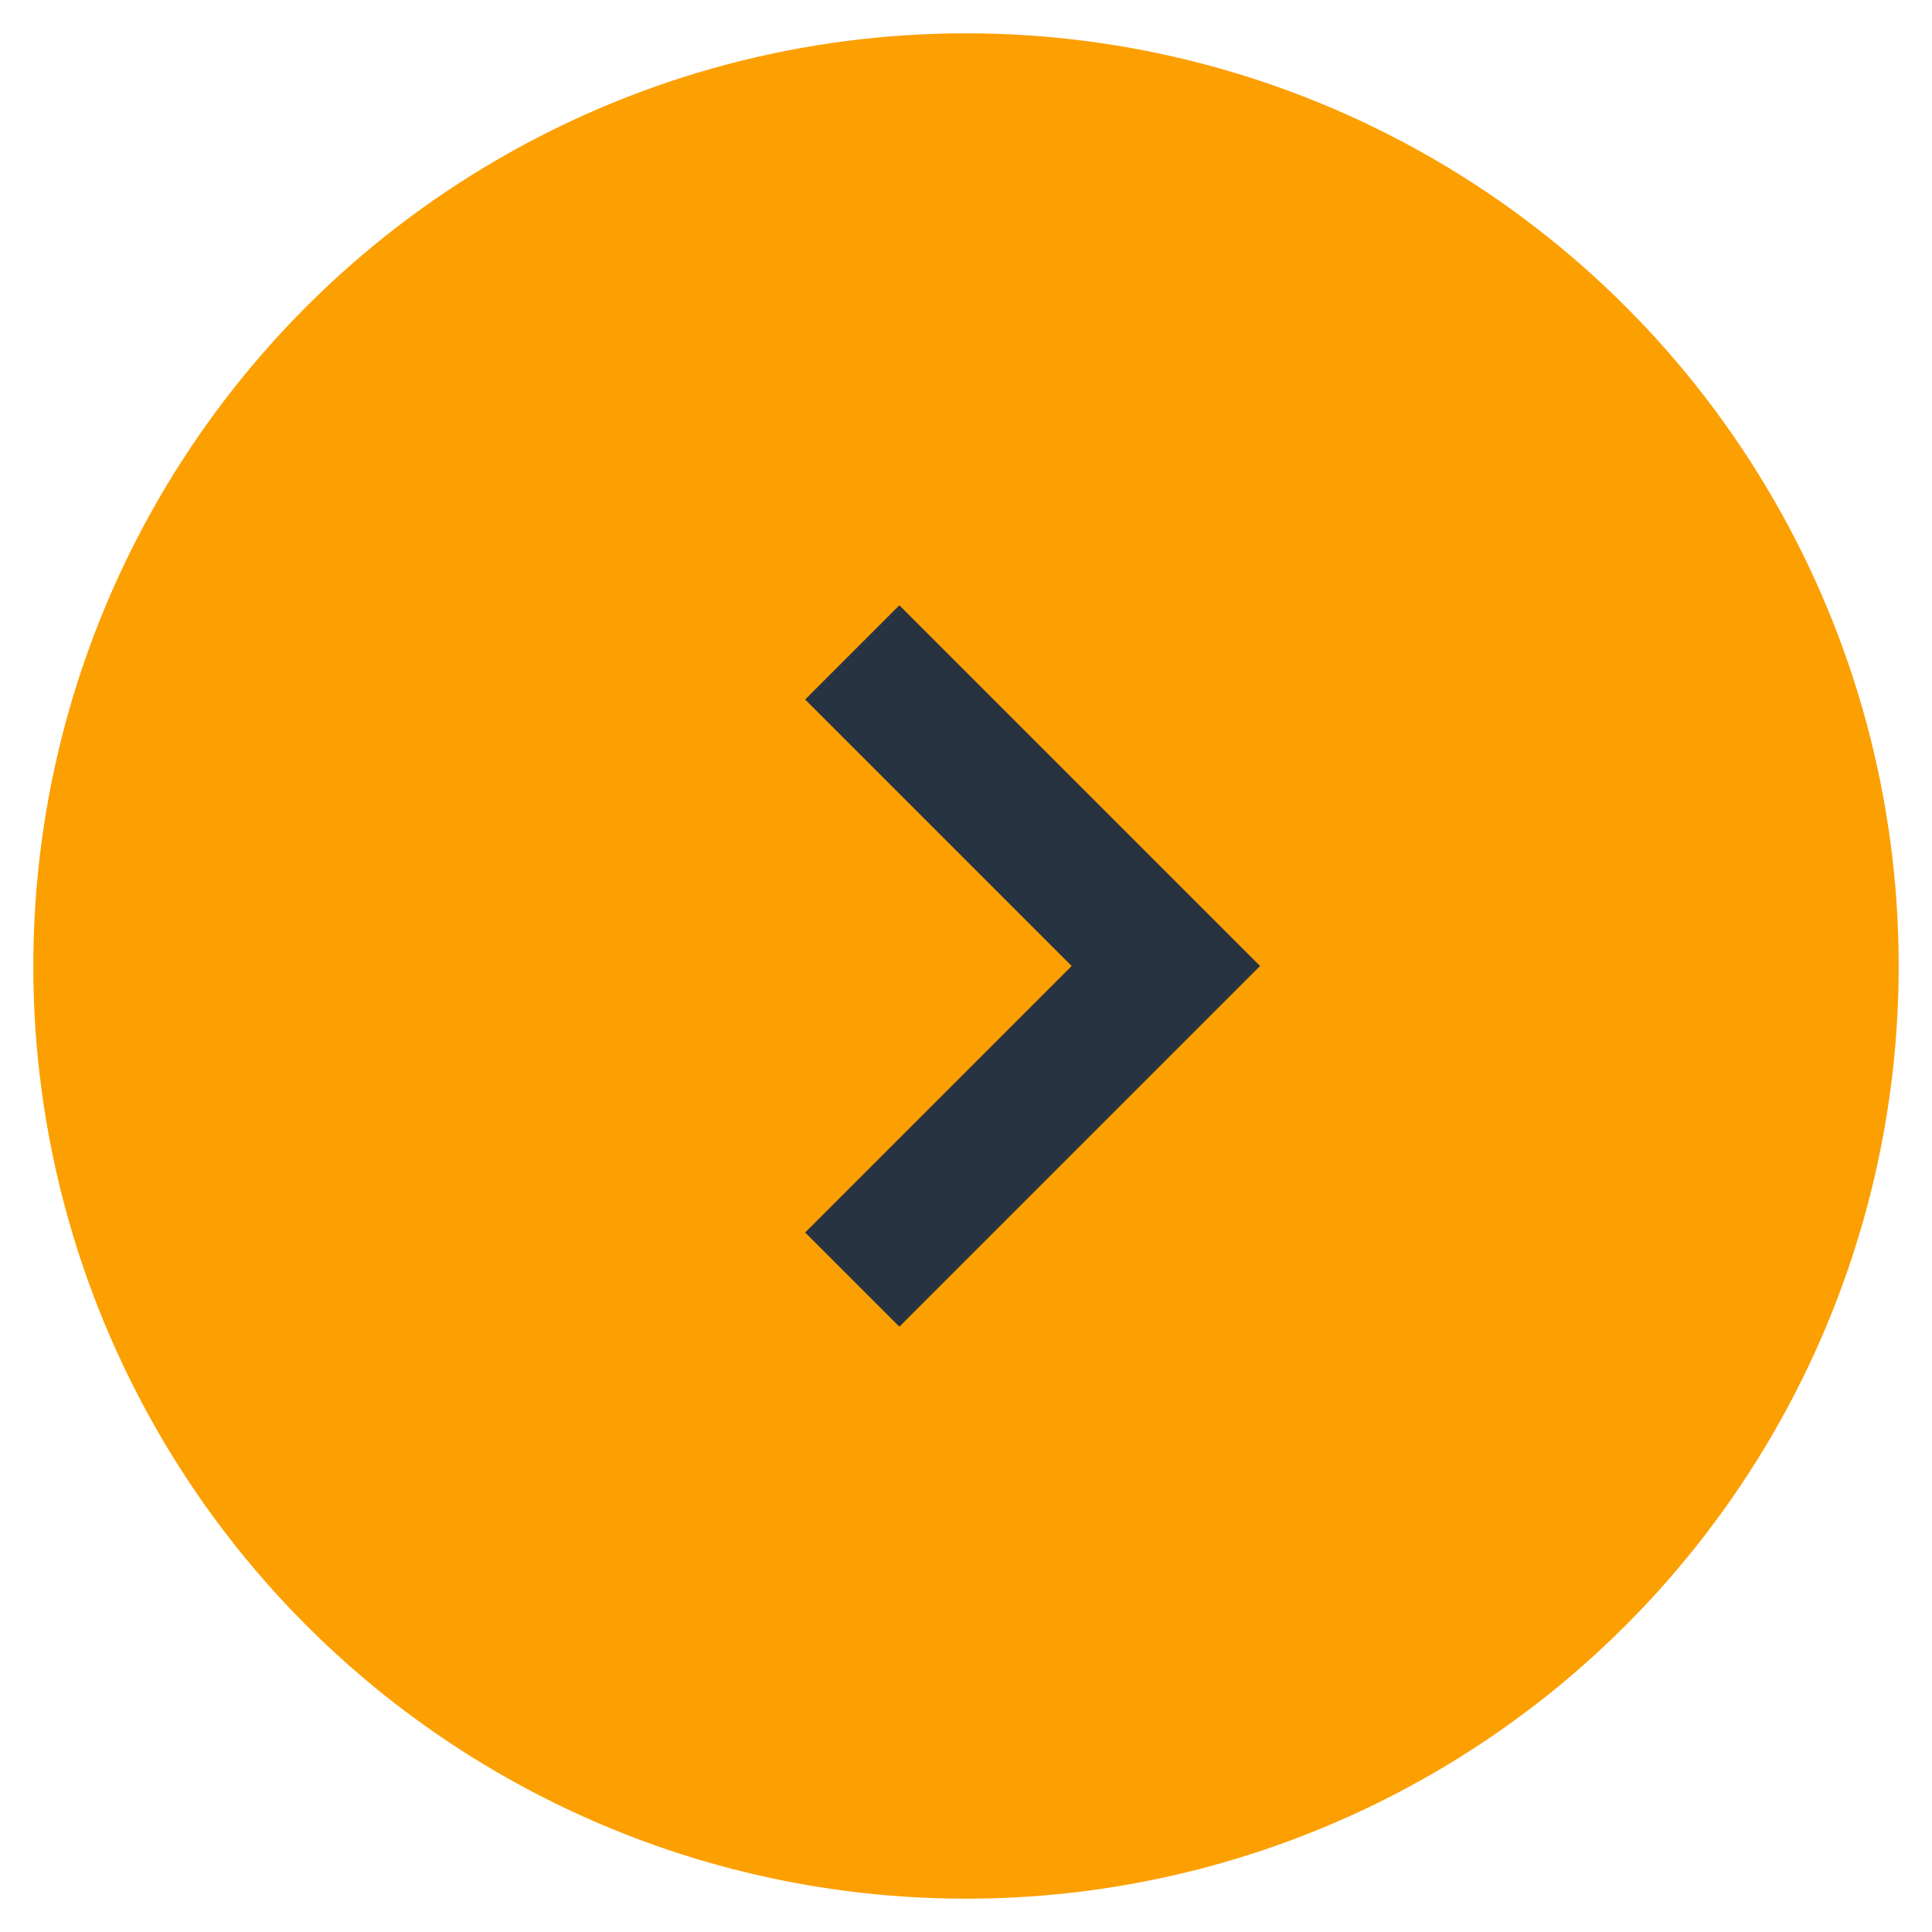 <svg width="29" height="29" viewBox="0 0 29 29" fill="none" xmlns="http://www.w3.org/2000/svg">
<circle cx="14.5" cy="14.5" r="14" fill="#FC9F00"/>
<path d="M13.5 18.5L17.5 14.5L13.5 10.5" stroke="#273340" stroke-width="2" stroke-linecap="square"/>
</svg>
